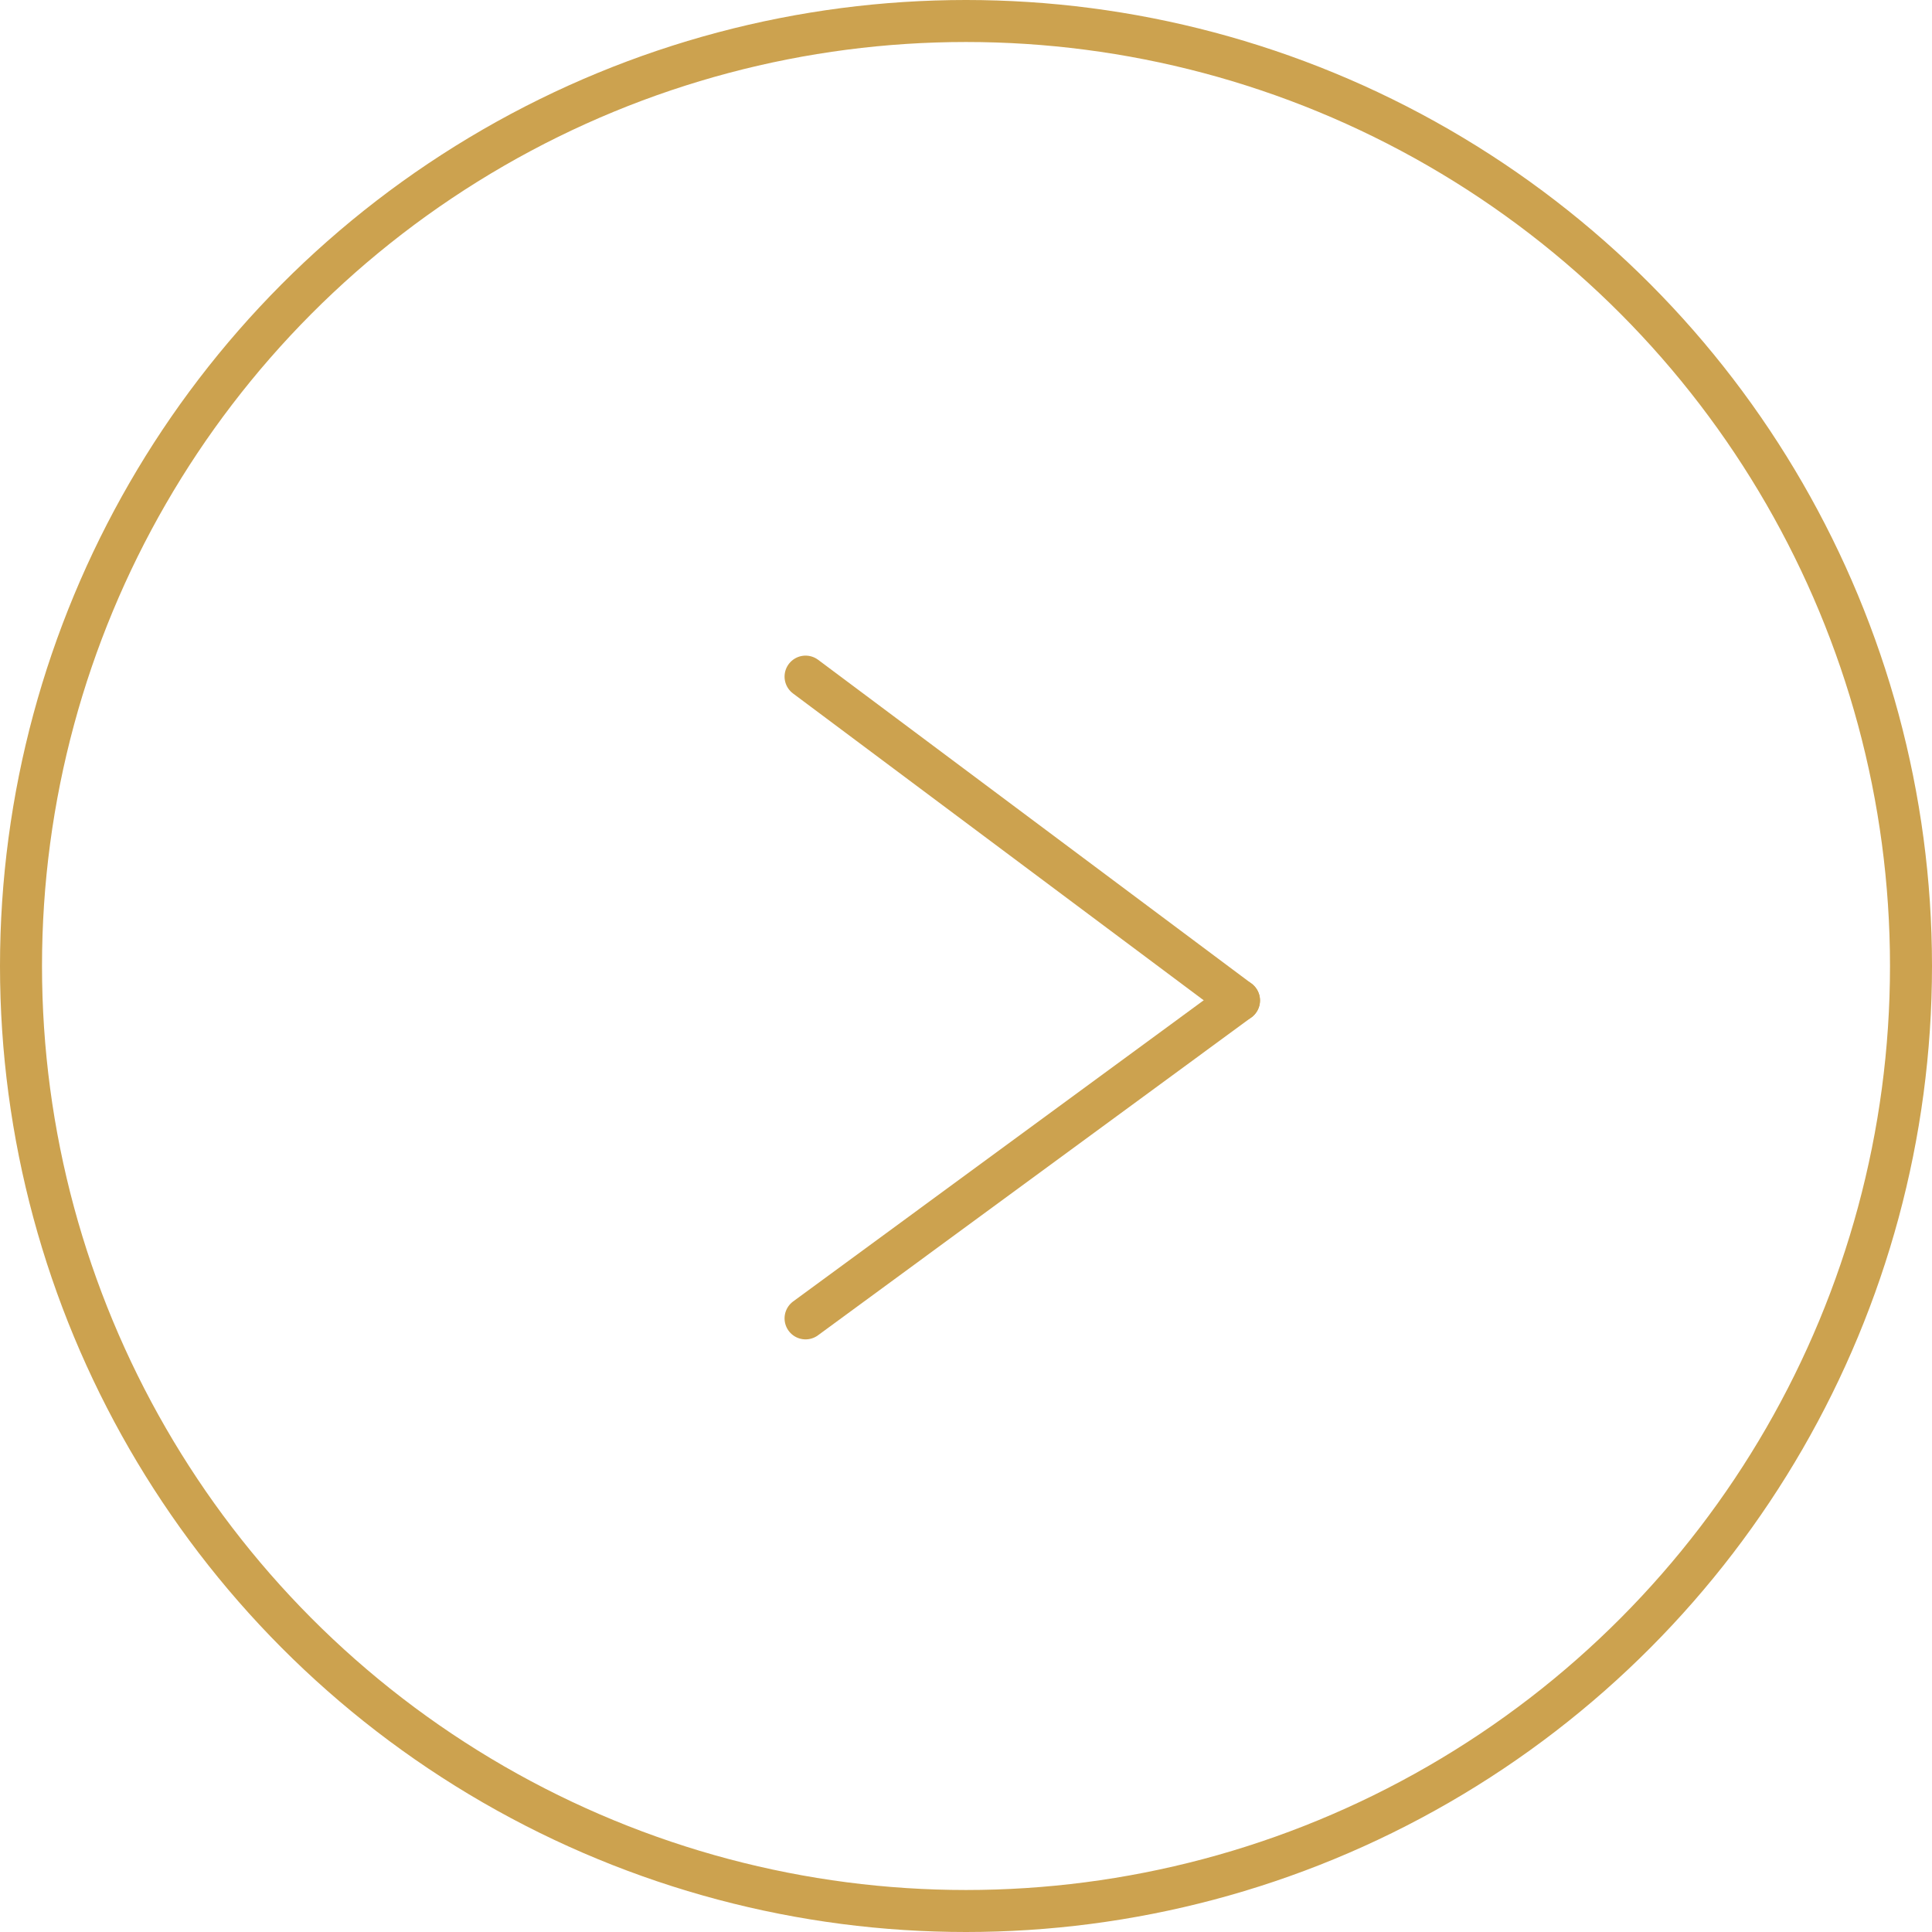 <svg id="Layer_1" data-name="Layer 1" xmlns="http://www.w3.org/2000/svg" xmlns:xlink="http://www.w3.org/1999/xlink" viewBox="0 0 46 46"><defs><style>.cls-1,.cls-3,.cls-4{fill:none;}.cls-2{clip-path:url(#clip-path);}.cls-3,.cls-4{stroke:#cca24f;}.cls-3{stroke-miterlimit:10;}.cls-4{stroke-linecap:round;}</style><clipPath id="clip-path"><rect class="cls-1" width="46" height="46"/></clipPath></defs><g class="cls-2"><circle class="cls-3" cx="23" cy="23" r="22.5"/></g><line class="cls-4" x1="19.18" y1="31.39" x2="29.5" y2="23.82"/><line class="cls-4" x1="29.5" y1="23.82" x2="19.18" y2="16.11"/></svg>